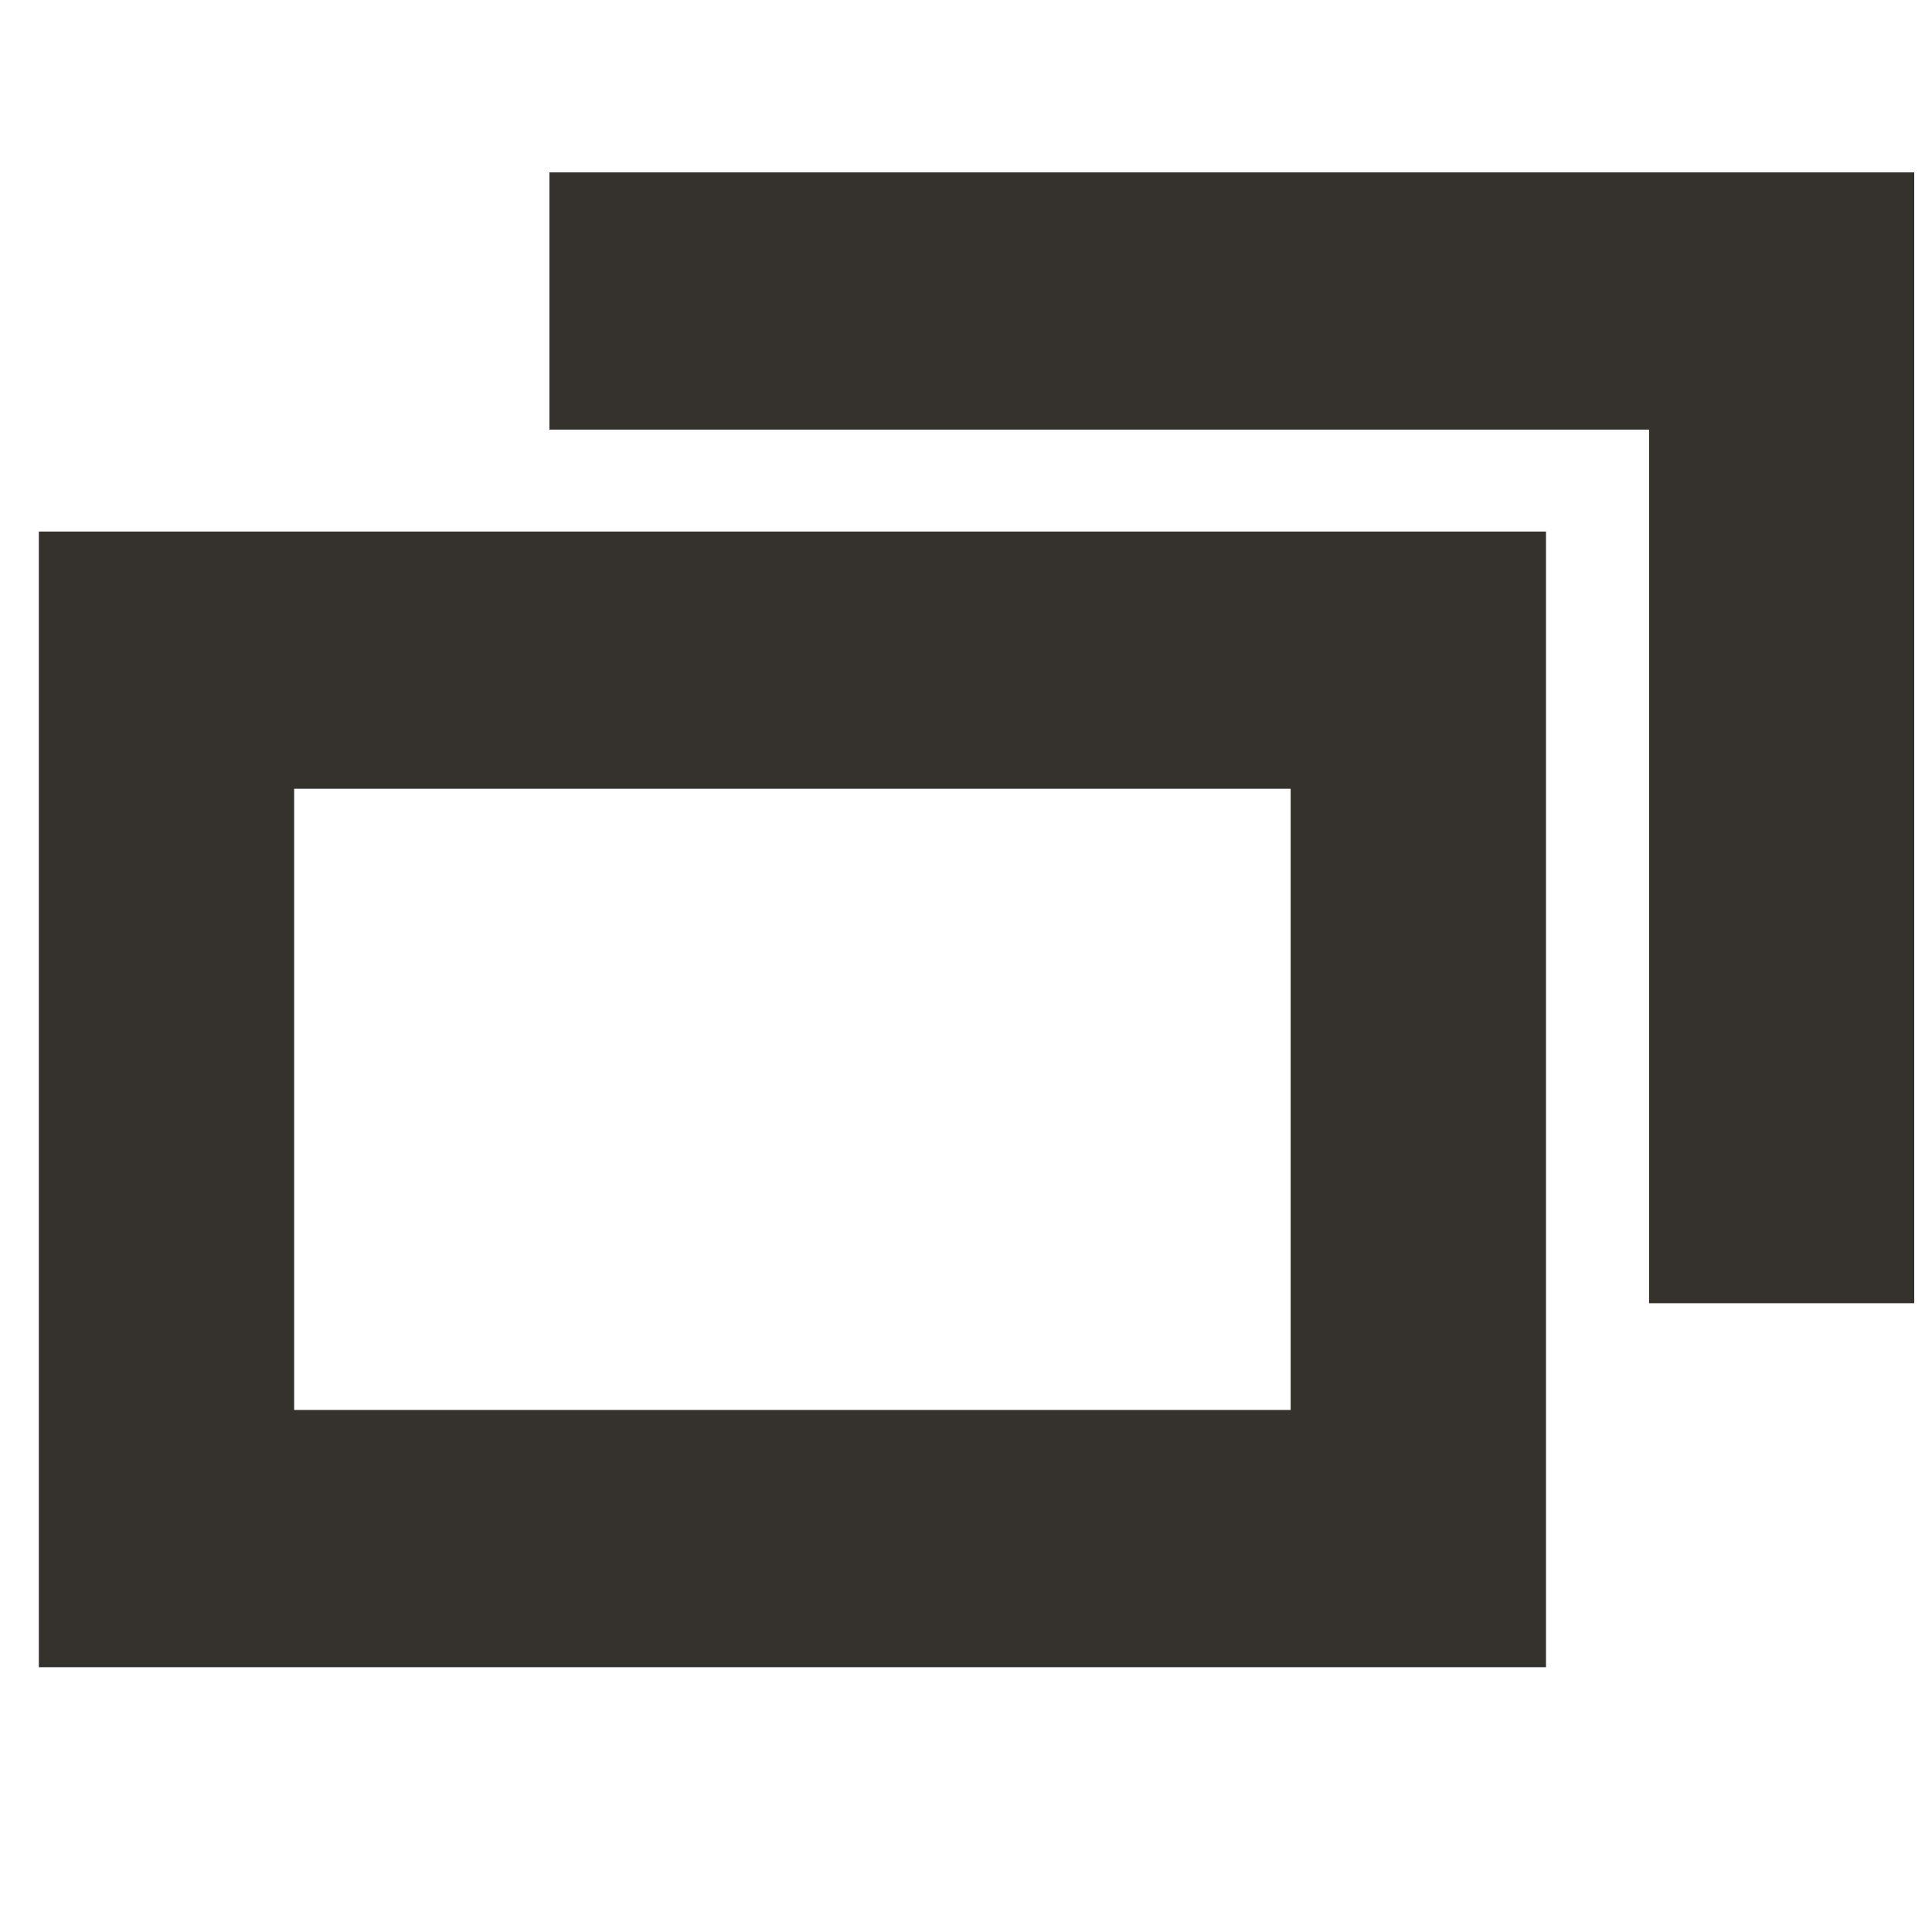 <svg width="40" height="40" viewBox="0 0 40 40" fill="none" xmlns="http://www.w3.org/2000/svg">
<path d="M32.008 11.005V34.518H0.804V11.005H32.008ZM26.722 16.33H6.09V29.192H26.722V16.33Z" fill="#35322D"/>
<path d="M39.632 3.569V26.982H34.142V8.895H11.375V3.569H39.632Z" fill="#35322D"/>
</svg>

